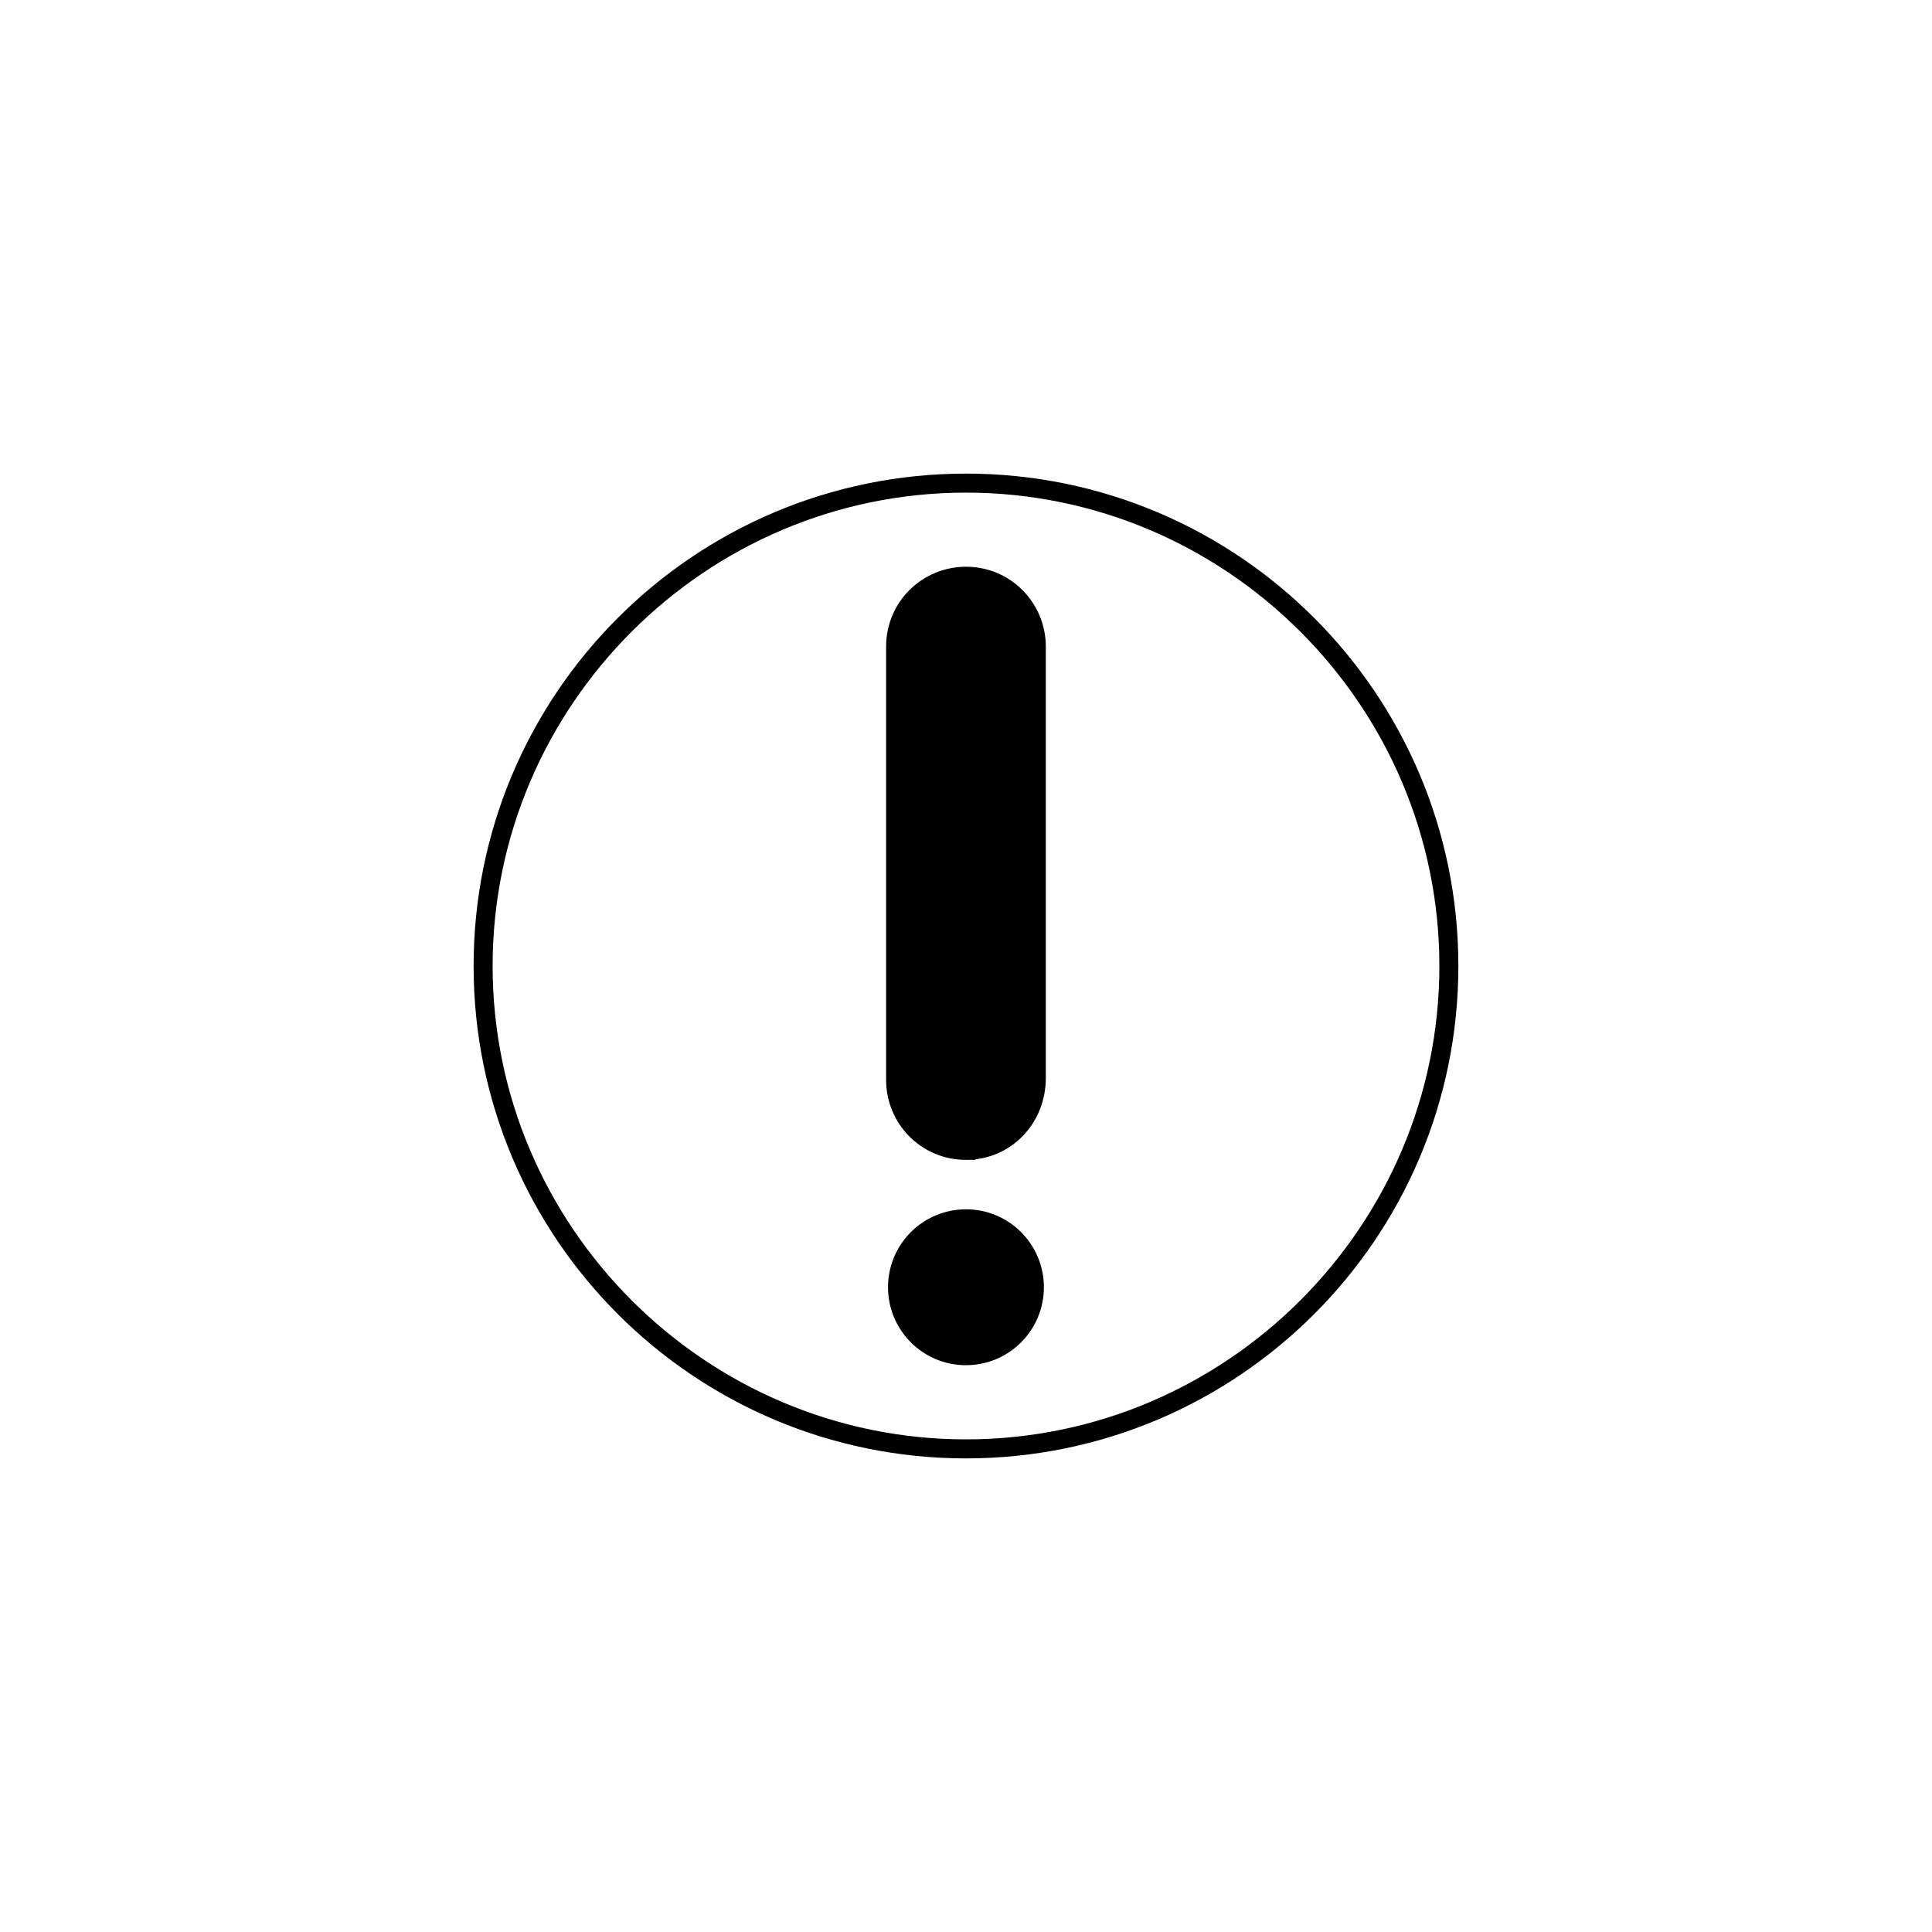 <?xml version="1.0" encoding="UTF-8"?>
<!-- Uploaded to: ICON Repo, www.iconrepo.com, Generator: ICON Repo Mixer Tools -->
<svg width="800px" height="800px" version="1.1" viewBox="144 144 512 512" xmlns="http://www.w3.org/2000/svg">
 <g>
  <path d="m400 274.55c69.023 0 125.45 56.426 125.45 125.45s-56.426 125.45-125.45 125.45c-69.023-0.004-125.45-56.43-125.45-125.45 0-69.023 56.426-125.45 125.45-125.45m0-5.039c-72.043 0-130.49 58.441-130.49 130.49 0 72.043 58.441 130.49 130.49 130.49 72.043-0.004 130.48-58.445 130.48-130.49 0-72.047-58.441-130.49-130.48-130.49z"/>
  <path transform="matrix(5.038 0 0 5.038 148.09 148.09)" d="m50 59.7c-2.1 0-3.7-1.7-3.7-3.7v-22.8c0-2.1 1.7-3.7 3.7-3.7 2.1 0 3.7 1.7 3.7 3.7v22.7c0 2.1-1.6 3.8-3.7 3.8z" stroke="#000000" stroke-miterlimit="10"/>
  <path transform="matrix(5.038 0 0 5.038 148.09 148.09)" d="m53.6 66.9c0 1.989-1.612 3.601-3.6 3.601-1.989 0-3.6-1.612-3.6-3.601 0-1.988 1.611-3.6 3.6-3.6 1.988 0 3.6 1.612 3.6 3.6" stroke="#000000" stroke-miterlimit="10"/>
 </g>
</svg>
